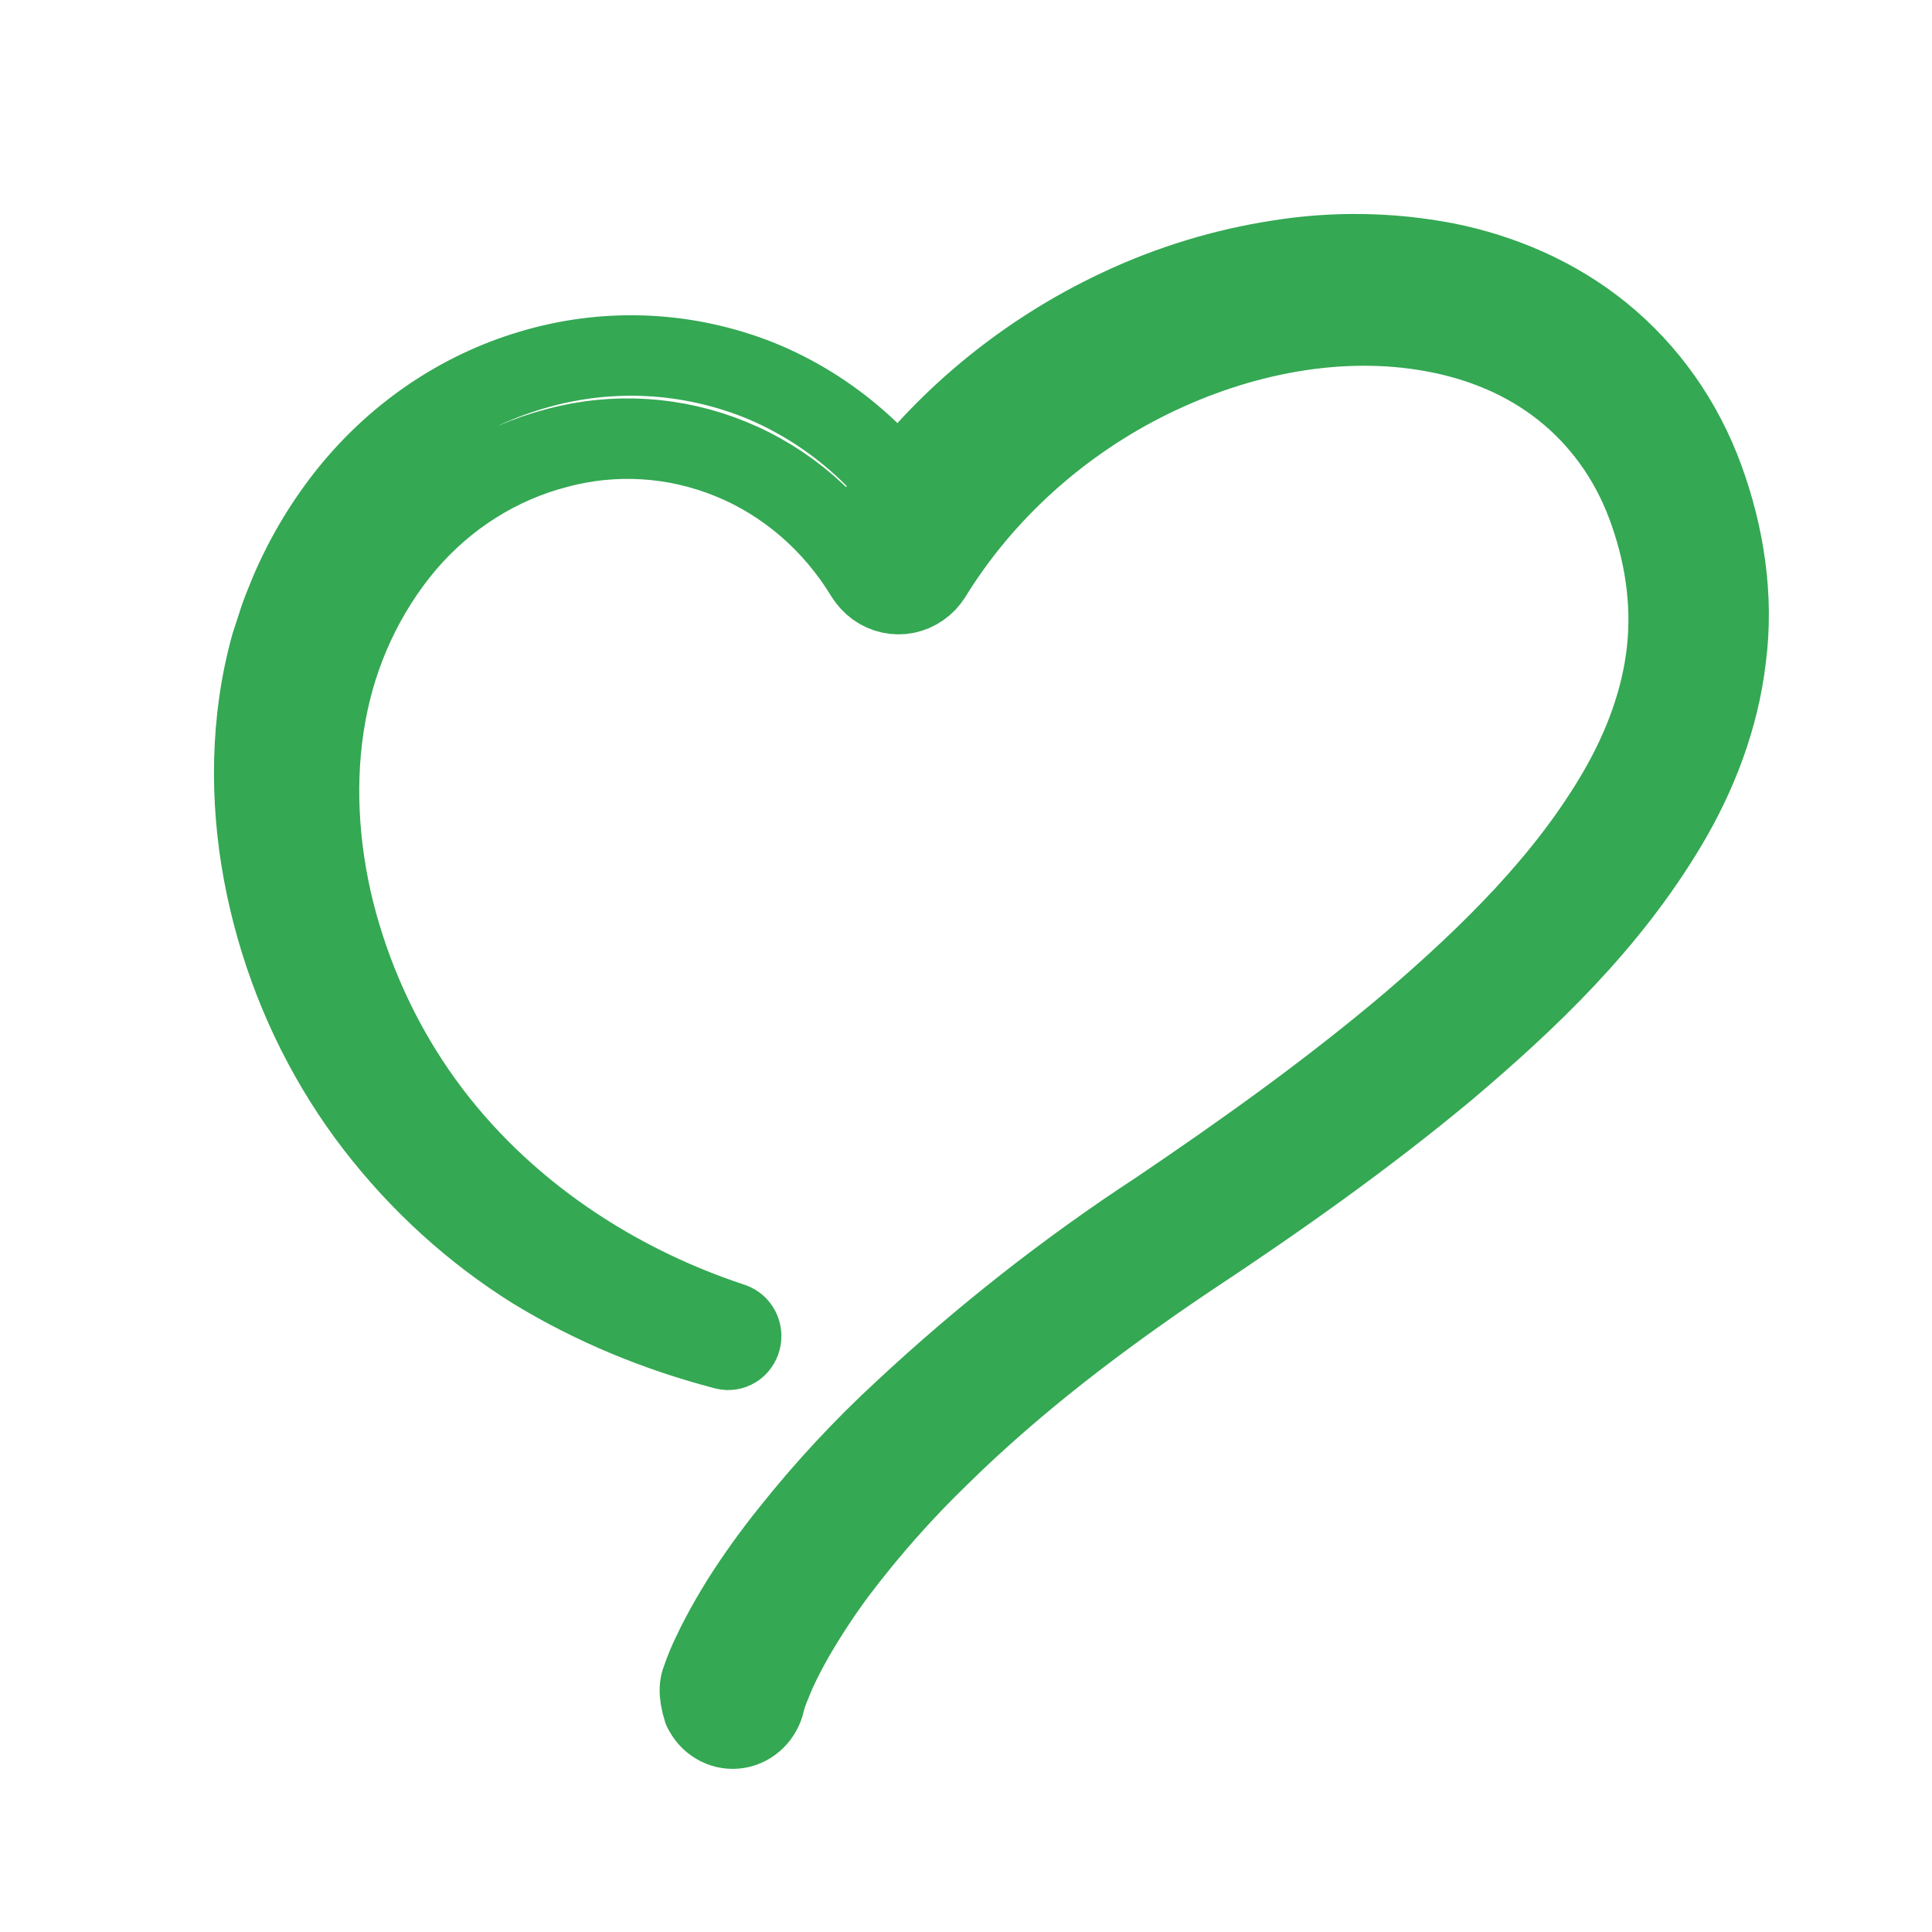 <svg width="38" height="38" viewBox="0 0 38 38" fill="none" xmlns="http://www.w3.org/2000/svg">
    <path d="M14.99 32.946L13.784 33.101C13.835 32.94 13.896 32.783 13.966 32.63C14.03 32.496 14.093 32.36 14.161 32.232C14.294 31.973 14.44 31.728 14.588 31.487C14.887 31.017 15.212 30.564 15.56 30.133C16.239 29.28 16.979 28.484 17.773 27.752C19.335 26.295 21.009 24.98 22.78 23.822C24.498 22.661 26.184 21.457 27.761 20.121C29.32 18.783 30.816 17.317 31.83 15.569C32.335 14.698 32.686 13.755 32.789 12.785C32.893 11.815 32.735 10.829 32.387 9.909C32.048 9.005 31.479 8.219 30.742 7.638C30.012 7.058 29.128 6.695 28.203 6.526C26.342 6.181 24.357 6.581 22.618 7.435C20.88 8.289 19.347 9.644 18.314 11.326C18.199 11.506 18.02 11.63 17.819 11.671C17.617 11.712 17.408 11.666 17.238 11.544C17.154 11.482 17.081 11.404 17.024 11.313C16.393 10.275 15.467 9.475 14.379 9.03C13.286 8.582 12.089 8.506 10.953 8.812C9.804 9.11 8.765 9.765 7.972 10.694C7.172 11.642 6.631 12.803 6.407 14.052C6.178 15.308 6.254 16.648 6.569 17.921C6.893 19.206 7.438 20.417 8.177 21.492C9.667 23.658 11.921 25.206 14.401 26.023C14.464 26.045 14.516 26.091 14.547 26.152C14.579 26.214 14.586 26.285 14.568 26.352C14.55 26.419 14.509 26.477 14.452 26.512C14.395 26.547 14.328 26.558 14.264 26.542C12.948 26.199 11.674 25.678 10.501 24.962C9.315 24.22 8.261 23.262 7.388 22.132C6.507 20.987 5.845 19.67 5.44 18.256C5.034 16.839 4.883 15.32 5.097 13.813C5.151 13.434 5.23 13.059 5.332 12.691L5.508 12.151C5.571 11.972 5.645 11.798 5.717 11.622C6.02 10.919 6.414 10.266 6.889 9.68C7.855 8.492 9.14 7.643 10.572 7.246C12.015 6.841 13.541 6.922 14.938 7.479C16.338 8.049 17.524 9.086 18.318 10.434L17.028 10.422C18.272 8.488 20.047 6.998 22.03 6.072C23.025 5.605 24.076 5.285 25.154 5.119C26.241 4.945 27.349 4.962 28.431 5.169C29.518 5.386 30.592 5.838 31.497 6.574C32.405 7.312 33.102 8.301 33.511 9.433C33.91 10.527 34.102 11.746 33.946 12.935C33.809 14.123 33.373 15.237 32.798 16.206C31.639 18.158 30.054 19.662 28.433 21.034C26.796 22.396 25.076 23.606 23.327 24.763C21.621 25.914 19.97 27.163 18.498 28.609C17.762 29.319 17.079 30.089 16.457 30.913C16.154 31.32 15.875 31.745 15.619 32.186C15.495 32.404 15.377 32.625 15.276 32.848C15.224 32.959 15.181 33.071 15.136 33.181C15.09 33.29 15.051 33.418 15.04 33.471C15.011 33.604 14.945 33.725 14.85 33.817C14.756 33.91 14.638 33.971 14.511 33.992C14.383 34.013 14.253 33.993 14.137 33.935C14.02 33.877 13.923 33.783 13.857 33.666L13.835 33.626C13.423 32.327 14.99 32.946 14.99 32.946Z" stroke="#34A853" stroke-width="1.583" stroke-linejoin="round"/>
    </svg>
    